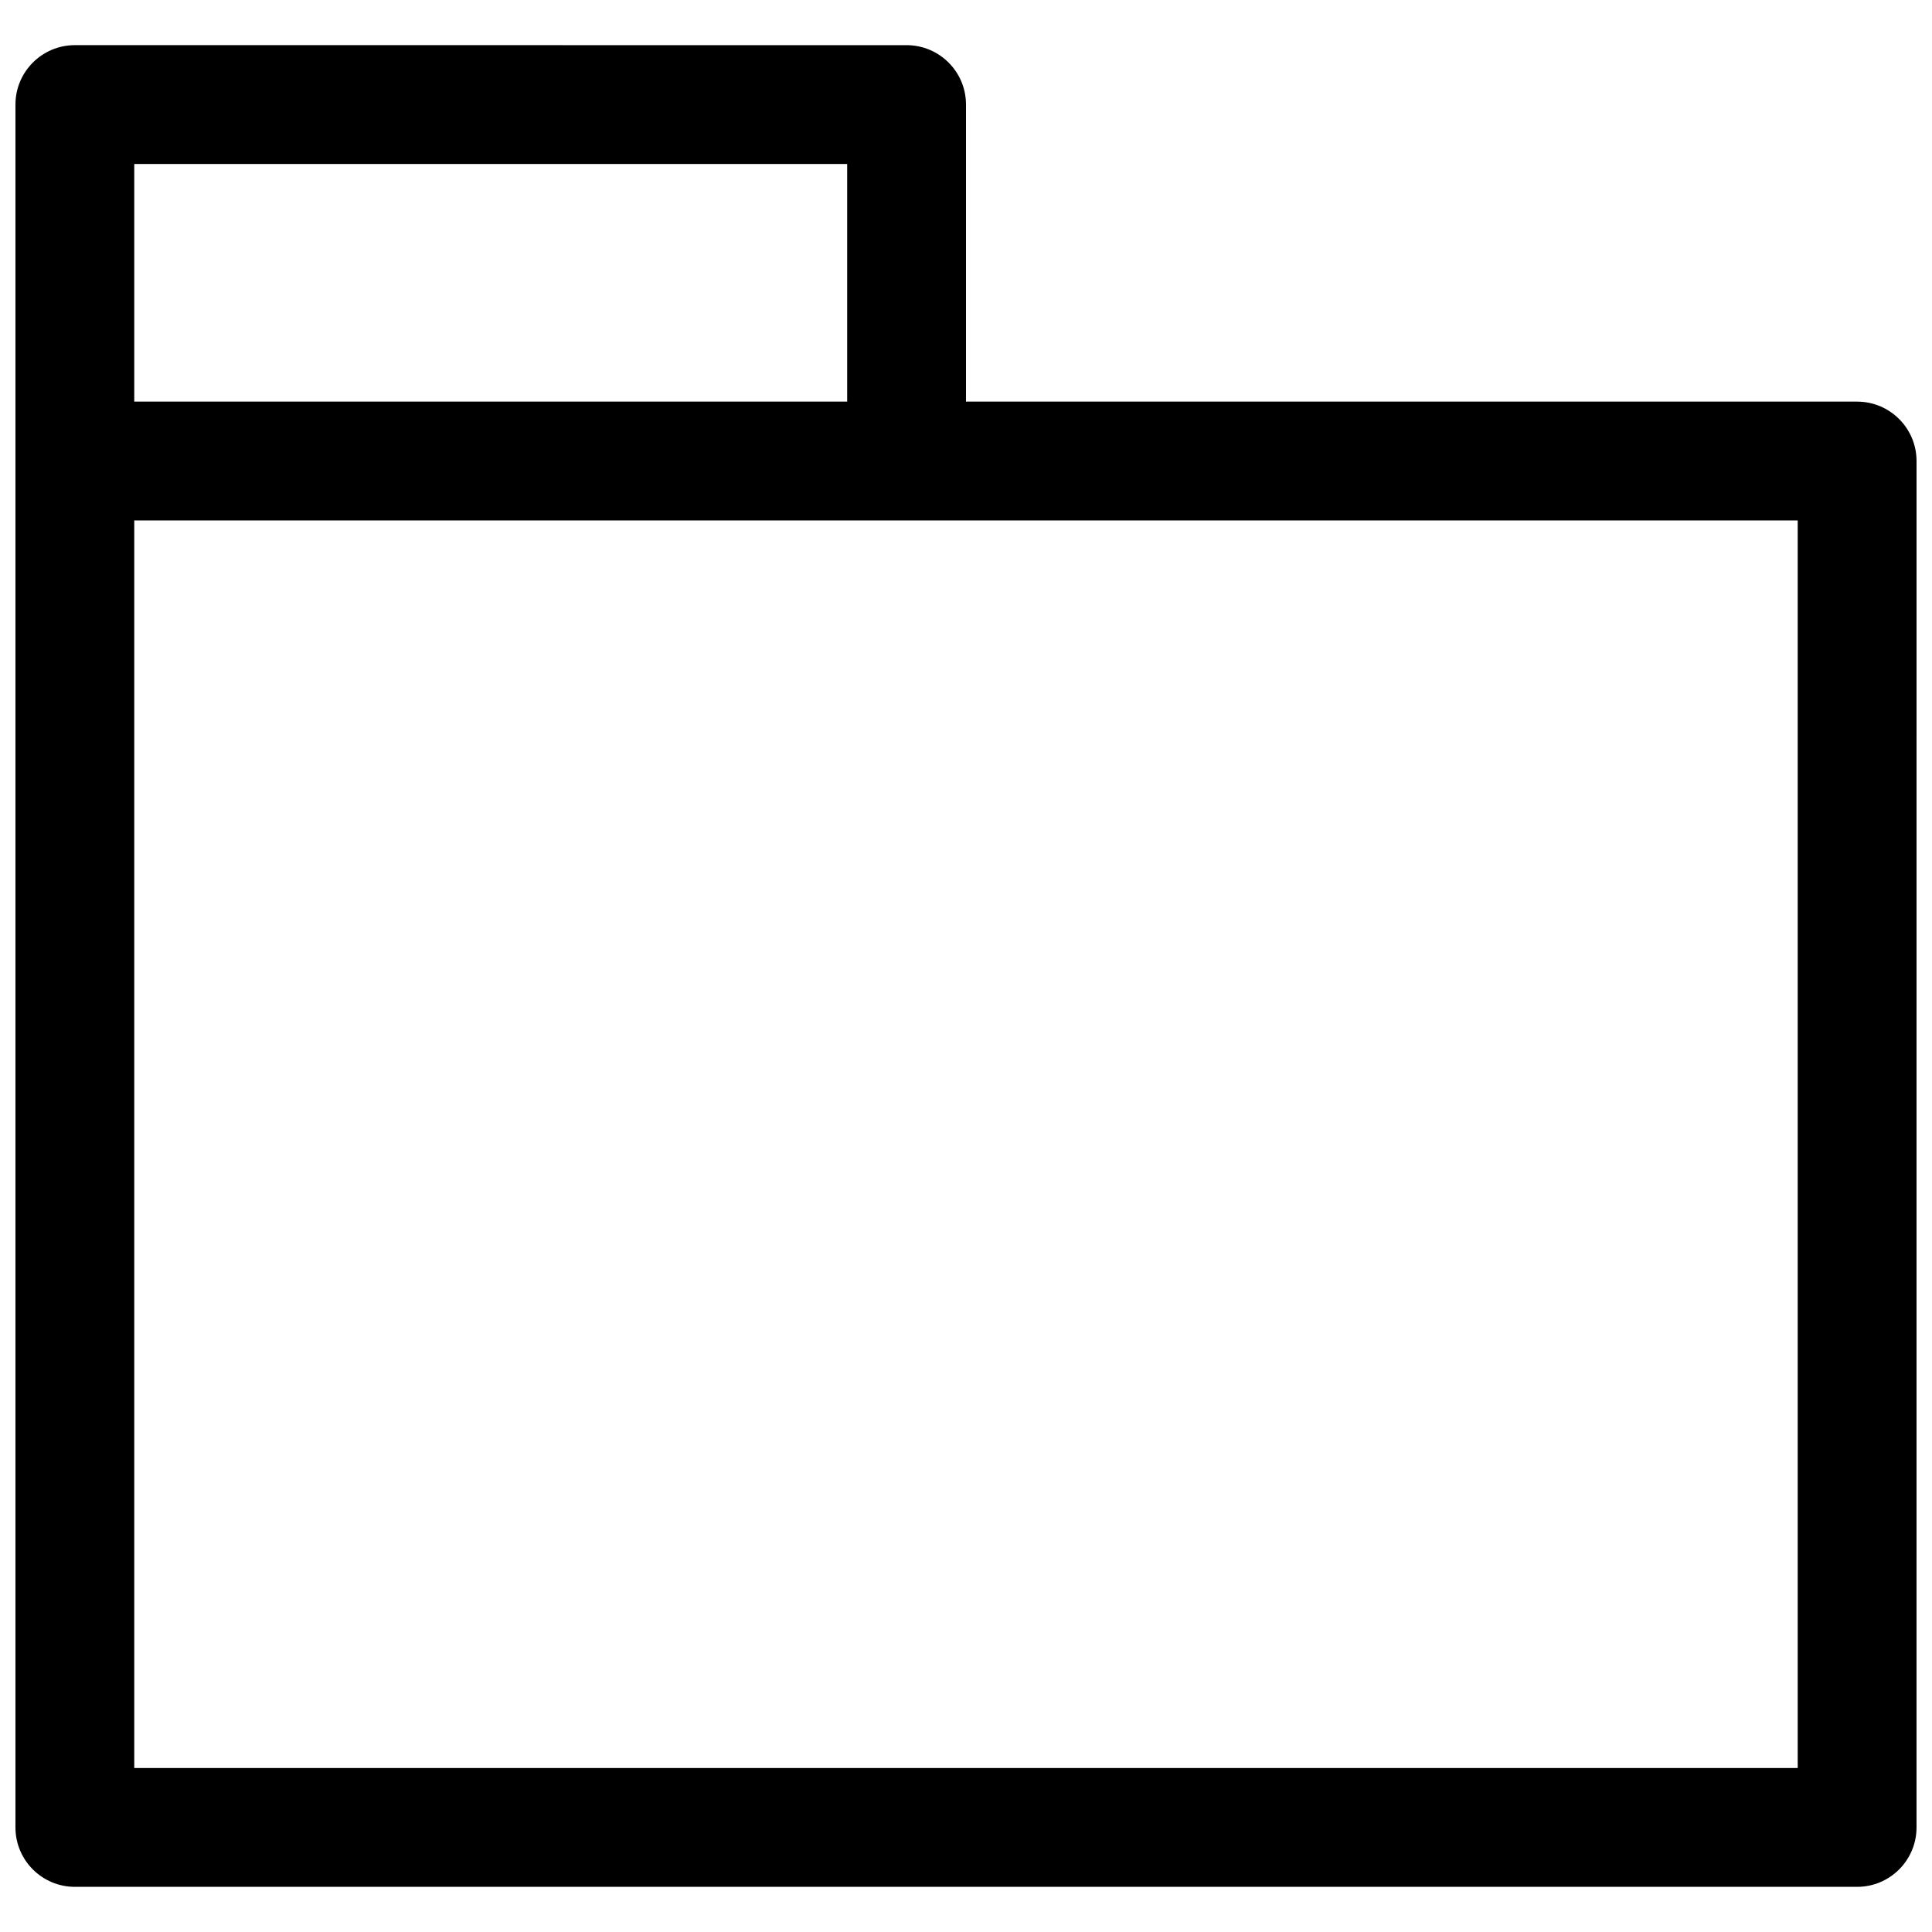 <?xml version="1.0" encoding="UTF-8"?>
<!-- Uploaded to: SVG Repo, www.svgrepo.com, Generator: SVG Repo Mixer Tools -->
<svg width="800px" height="800px" version="1.1" viewBox="144 144 512 512" xmlns="http://www.w3.org/2000/svg">
 <defs>
  <clipPath id="a">
   <path d="m148.09 155h503.81v490h-503.81z"/>
  </clipPath>
 </defs>
 <g clip-path="url(#a)">
  <path d="m636.16 250.43h-236.16v-78.719c0-8.691-7.055-15.742-15.742-15.742l-220.42-0.004c-8.688 0-15.742 7.055-15.742 15.746v456.58c0 8.691 7.055 15.742 15.742 15.742h472.32c8.691 0 15.742-7.055 15.742-15.742l0.004-362.11c0-8.691-7.051-15.746-15.742-15.746zm-456.58-62.977h188.93v62.977h-188.93zm440.83 425.09h-440.83v-330.62h440.83z"/>
 </g>
</svg>